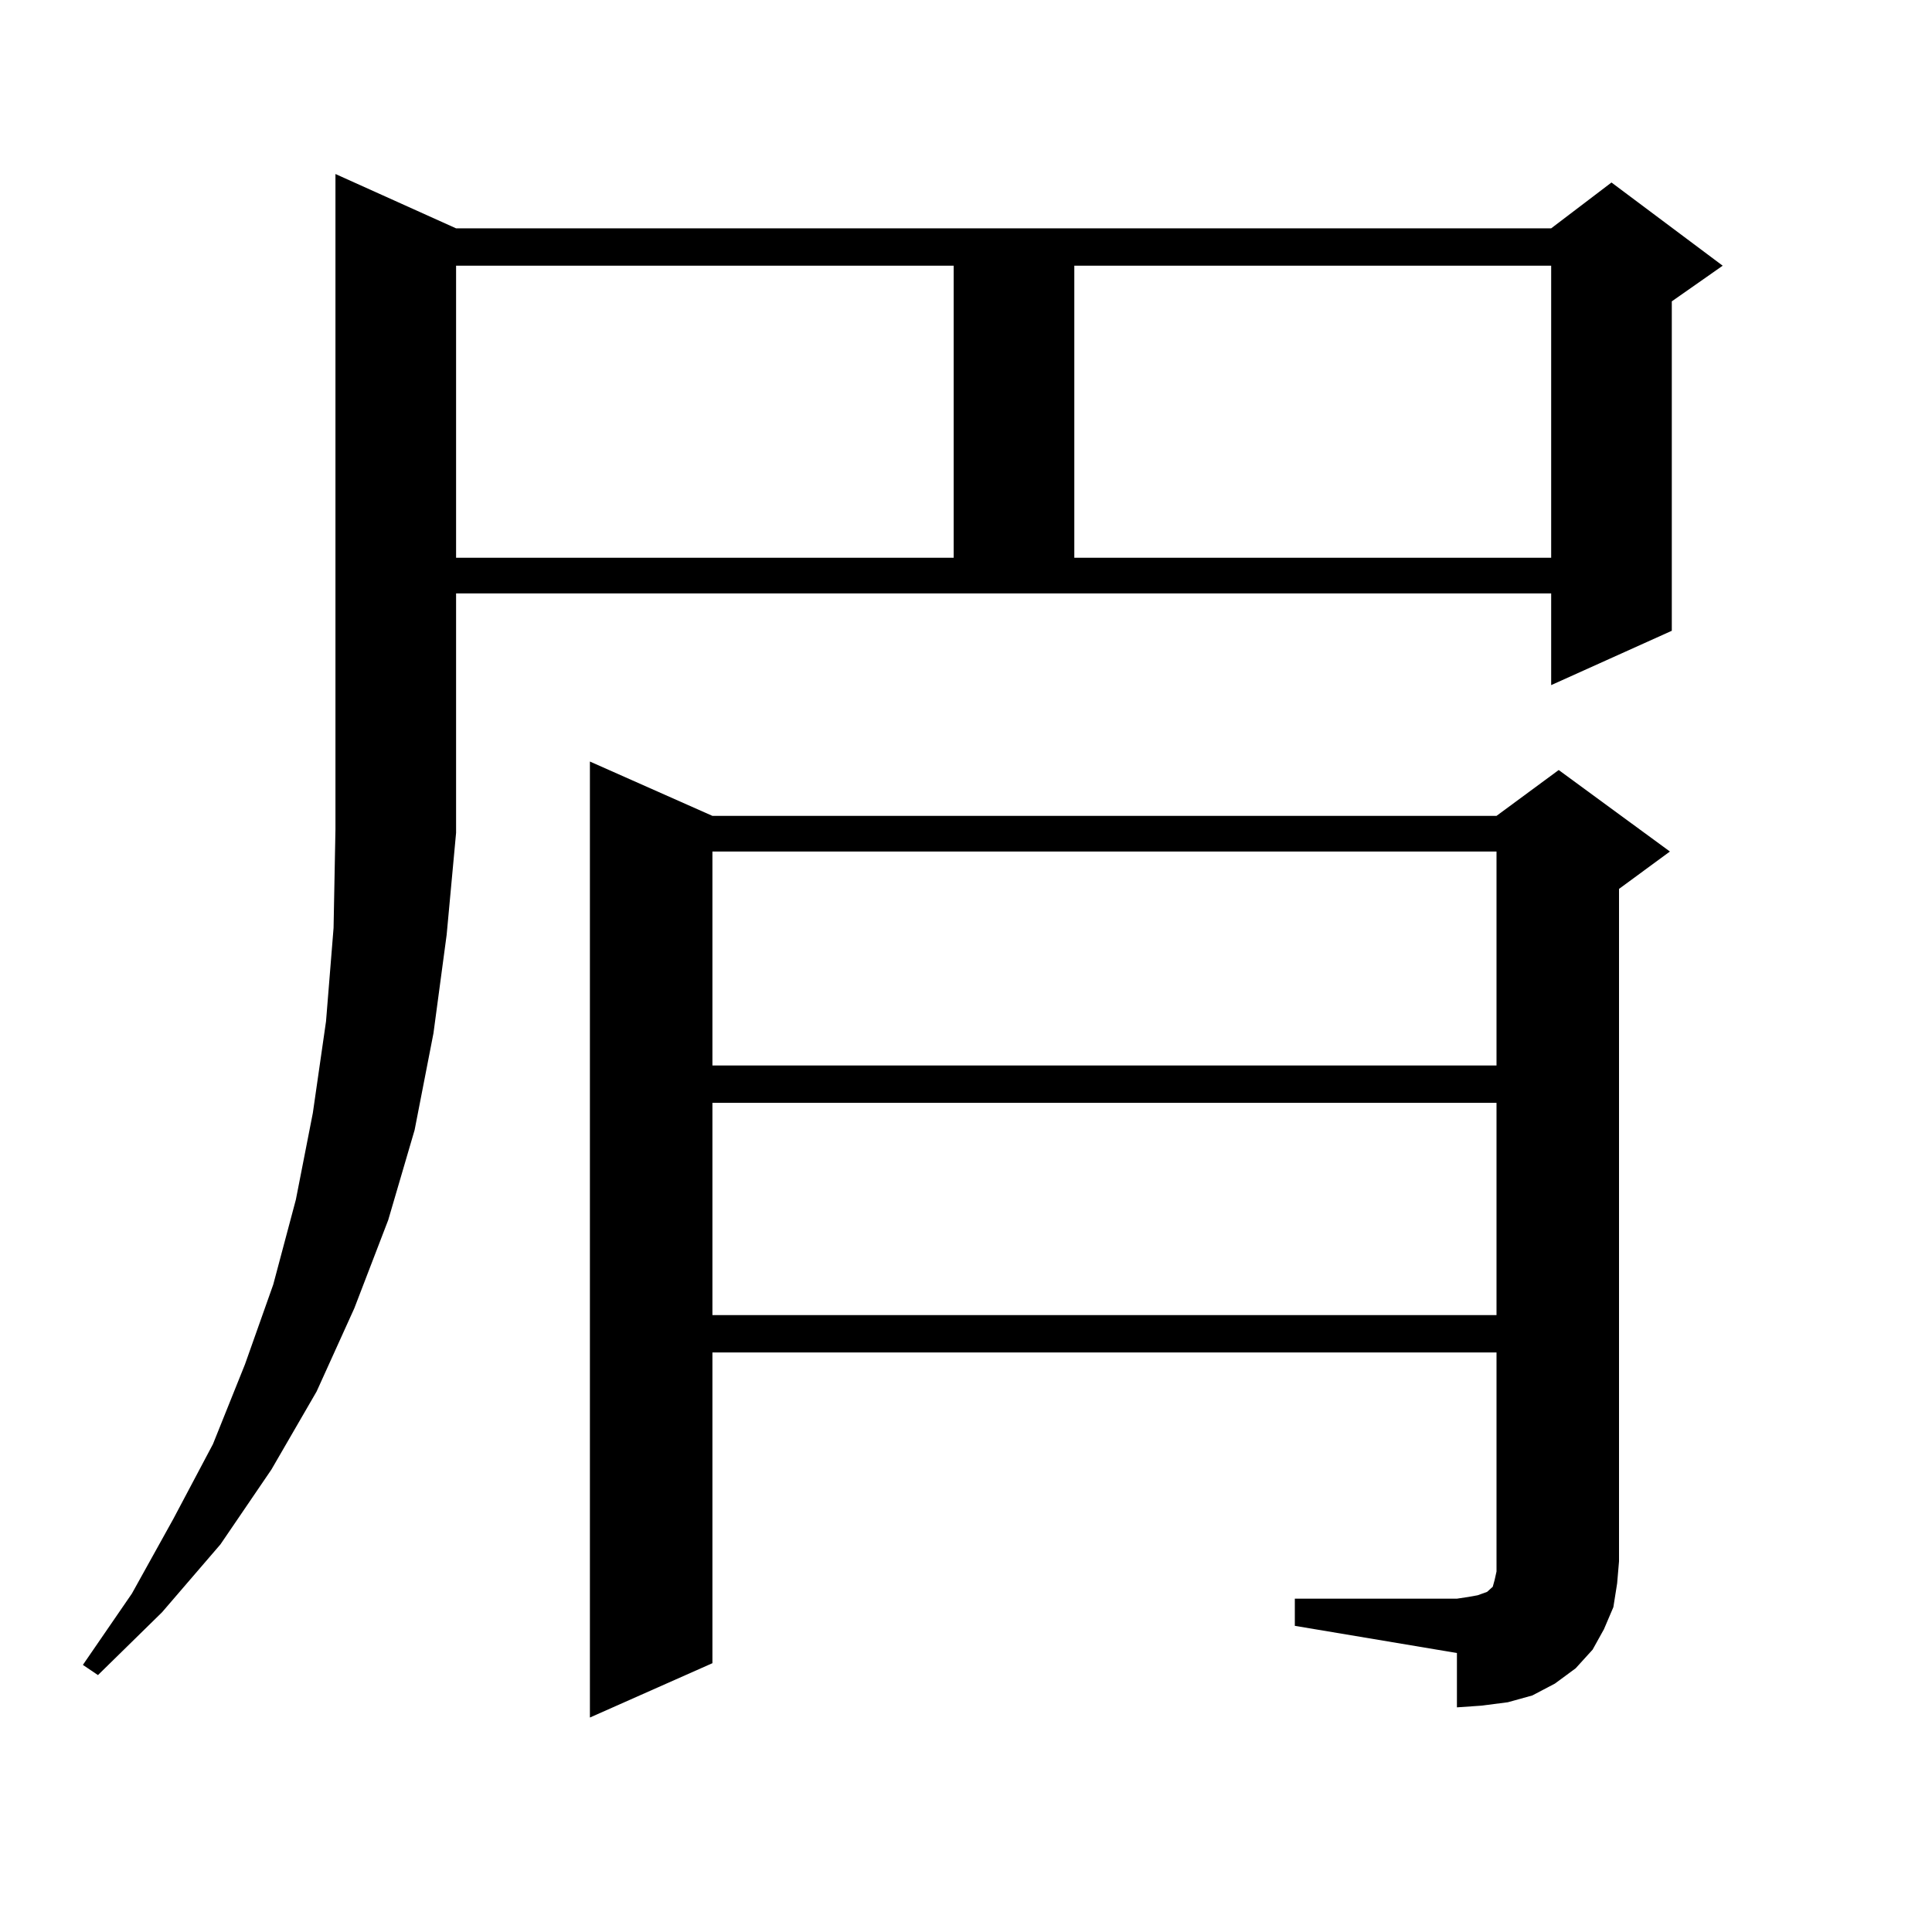 <?xml version="1.0" encoding="utf-8"?>
<!-- Generator: Adobe Illustrator 16.0.0, SVG Export Plug-In . SVG Version: 6.00 Build 0)  -->
<!DOCTYPE svg PUBLIC "-//W3C//DTD SVG 1.1//EN" "http://www.w3.org/Graphics/SVG/1.1/DTD/svg11.dtd">
<svg version="1.1" id="图层_1" xmlns="http://www.w3.org/2000/svg" xmlns:xlink="http://www.w3.org/1999/xlink" x="0px" y="0px"
	 width="1000px" height="1000px" viewBox="0 0 1000 1000" enable-background="new 0 0 1000 1000" xml:space="preserve">
<path d="M236.067,430.203v0.879l-4.877,52.734l-6.829,50.977l-9.756,50.098l-13.658,46.582l-17.561,45.703l-19.512,43.066
	l-23.414,40.43l-26.341,38.672L83.876,834.5l-33.17,32.52l-7.805-5.273l25.365-36.914L89.73,786.16l20.487-38.672l16.585-41.309
	l14.634-41.309l11.707-43.945l8.78-44.824l6.829-47.461l3.902-48.34l0.976-50.977V90.066l62.437,28.125h566.815l31.219-23.73
	l57.56,43.066l-26.341,18.457v170.508l-62.438,28.125v-47.461H236.067V430.203z M236.067,137.527v151.172h257.555V137.527H236.067z
	 M670.203,827.469h83.9l5.854-0.879l4.878-0.879l4.878-1.758l1.951-1.758l0.976-0.879l0.976-3.516l0.976-4.395v-5.273V700.027
	H368.747v160.84l-63.413,28.125V394.168l63.413,28.125h405.844l32.194-23.73l57.56,42.188l-26.341,19.336v348.047l-0.976,11.426
	l-1.951,12.305l-4.878,11.426l-5.854,10.547l-8.78,9.668l-10.731,7.91l-11.707,6.152l-12.683,3.516l-13.658,1.758l-12.683,0.879
	v-28.125l-83.9-14.063V827.469z M368.747,440.75v110.742h405.844V440.75H368.747z M368.747,570.828v109.863h405.844V570.828H368.747
	z M556.06,137.527v151.172h246.823V137.527H556.06z"/>
</svg>
